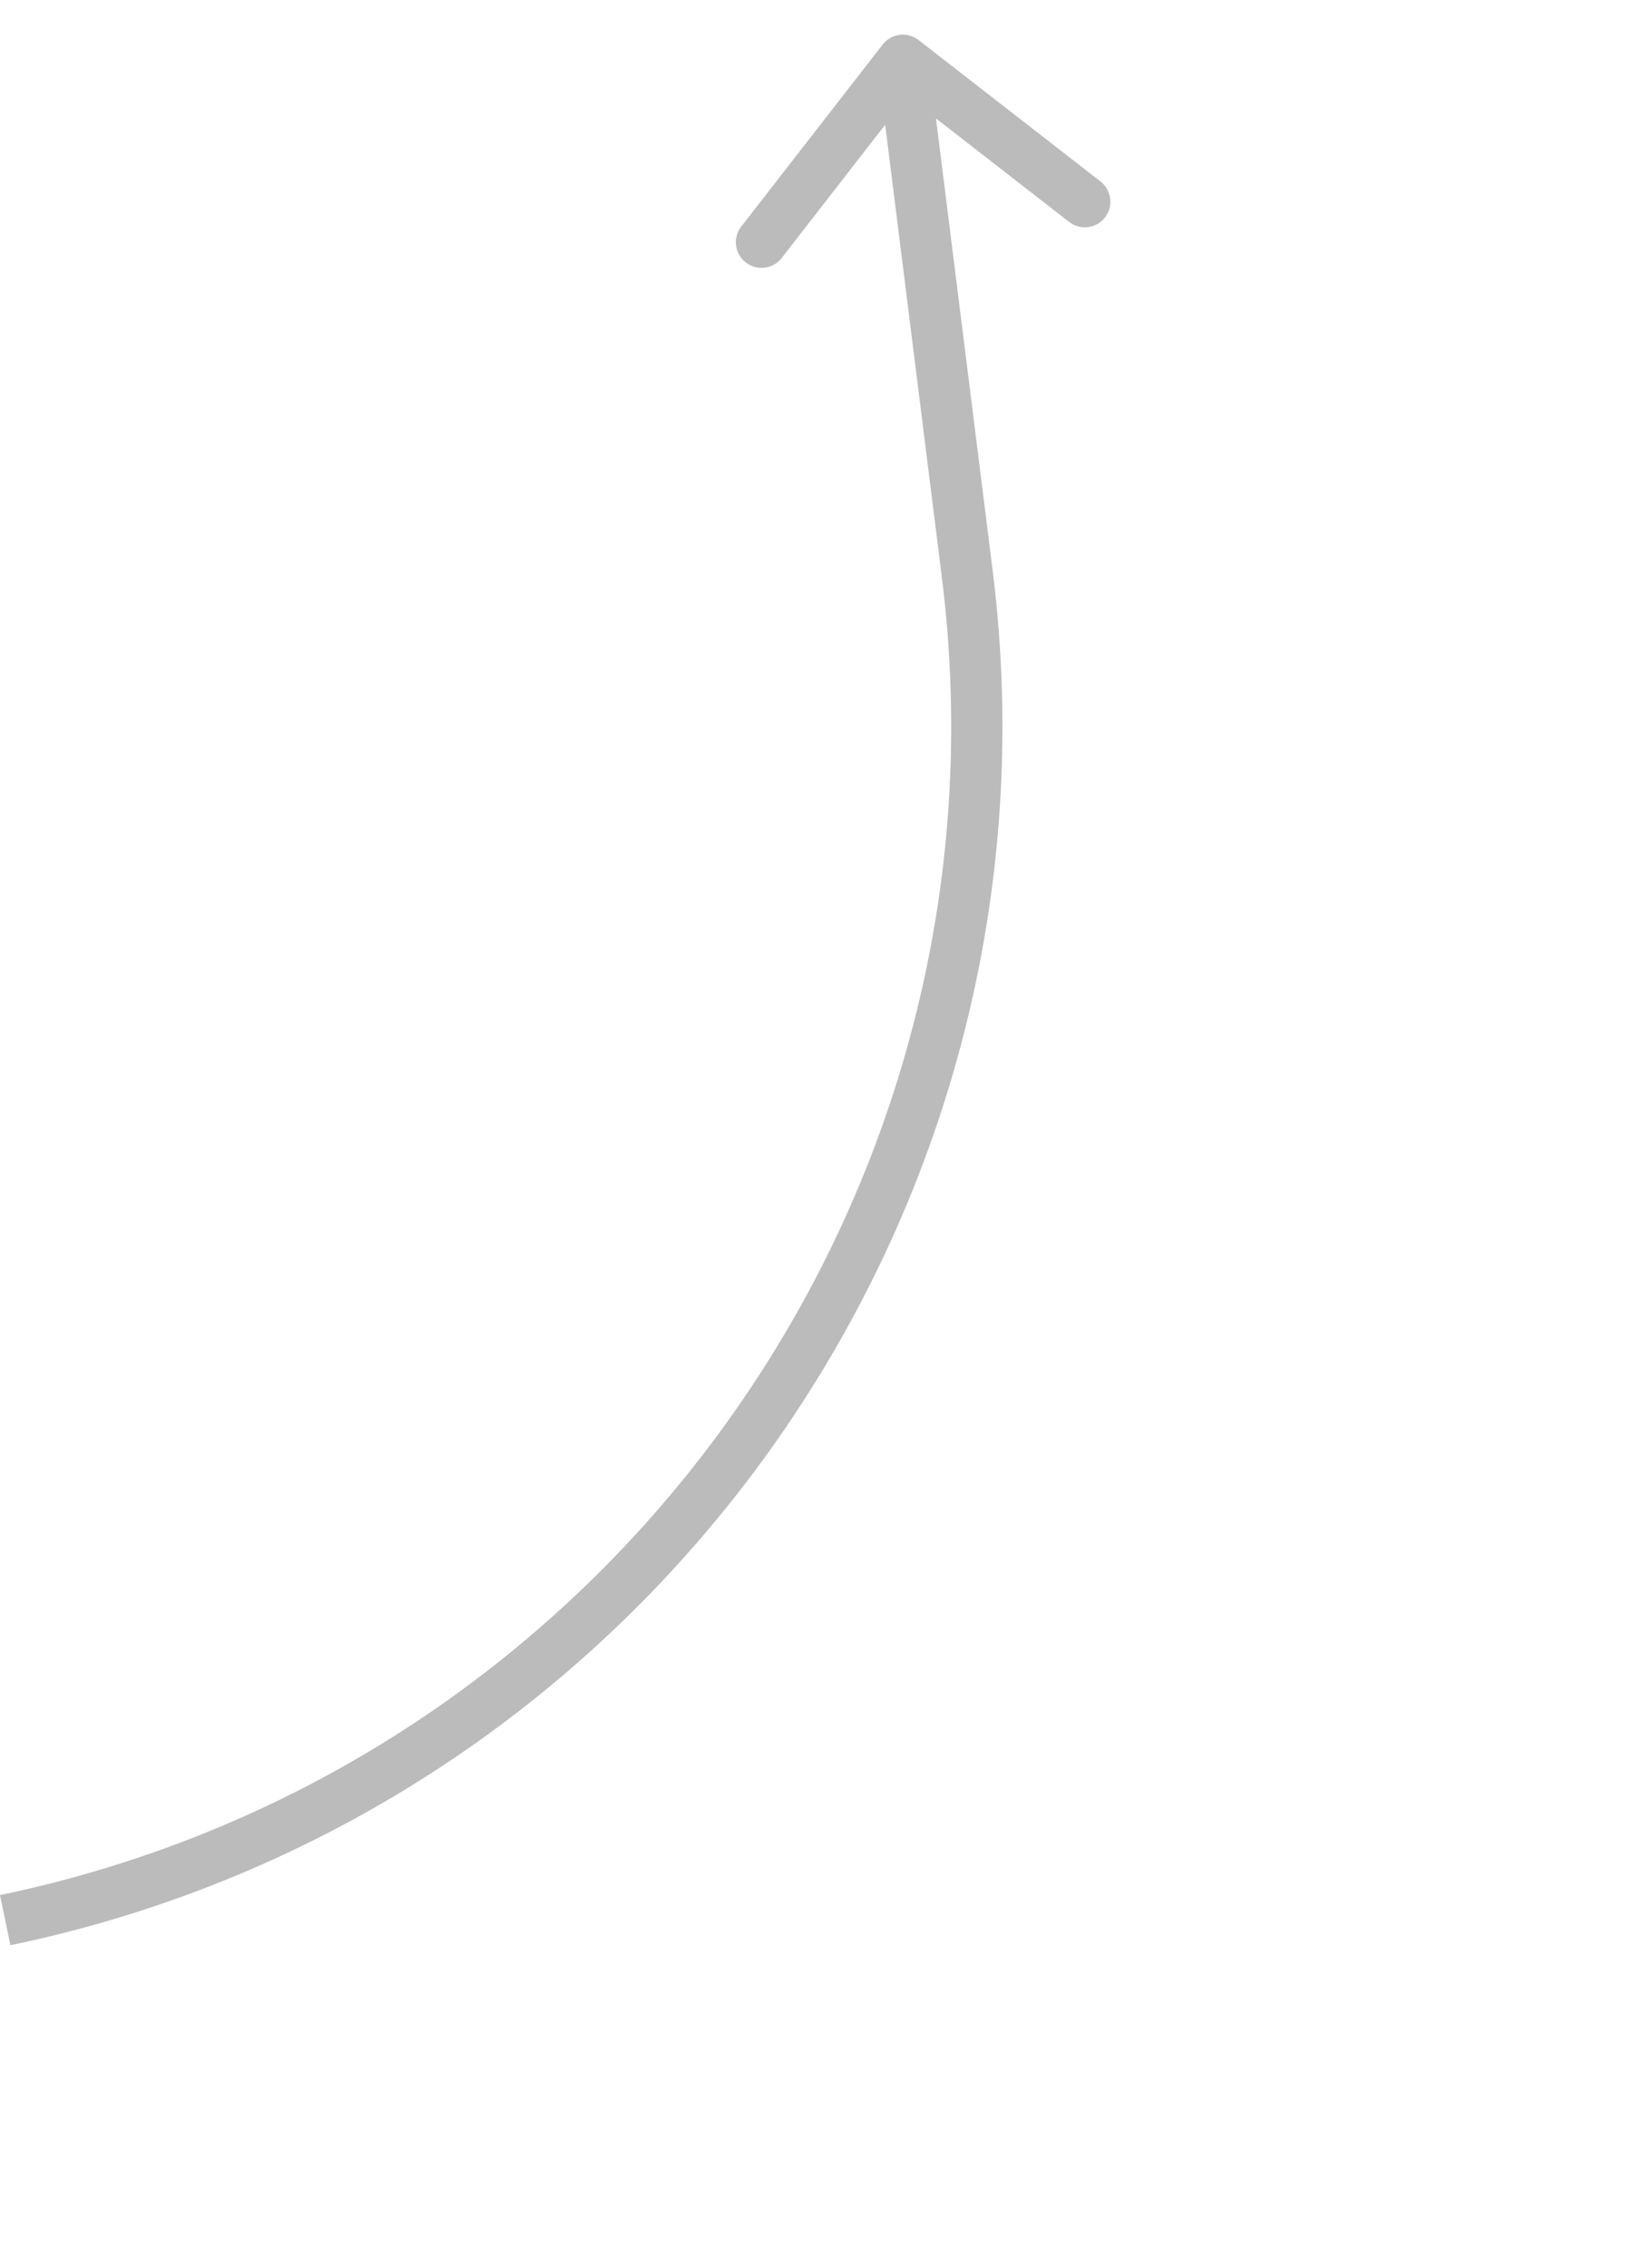 <?xml version="1.0" encoding="UTF-8"?> <svg xmlns="http://www.w3.org/2000/svg" viewBox="0 0 29.822 41.384" fill="none"><path d="M17.653 10.468L17.189 10.526L17.189 10.526L17.653 10.468ZM16.765 0.731C16.561 0.572 16.268 0.609 16.109 0.813L13.529 4.133C13.37 4.337 13.407 4.631 13.611 4.789C13.815 4.947 14.108 4.911 14.267 4.707L16.56 1.755L19.512 4.049C19.716 4.207 20.009 4.171 20.168 3.967C20.326 3.763 20.289 3.47 20.085 3.311L16.765 0.731ZM18.117 10.41L16.942 1.041L16.015 1.158L17.189 10.526L18.117 10.41ZM0.19 35.492C11.789 33.08 19.591 22.165 18.117 10.41L17.189 10.526C18.603 21.797 11.122 32.264 0 34.577L0.19 35.492Z" fill="#BBBBBB"></path></svg> 